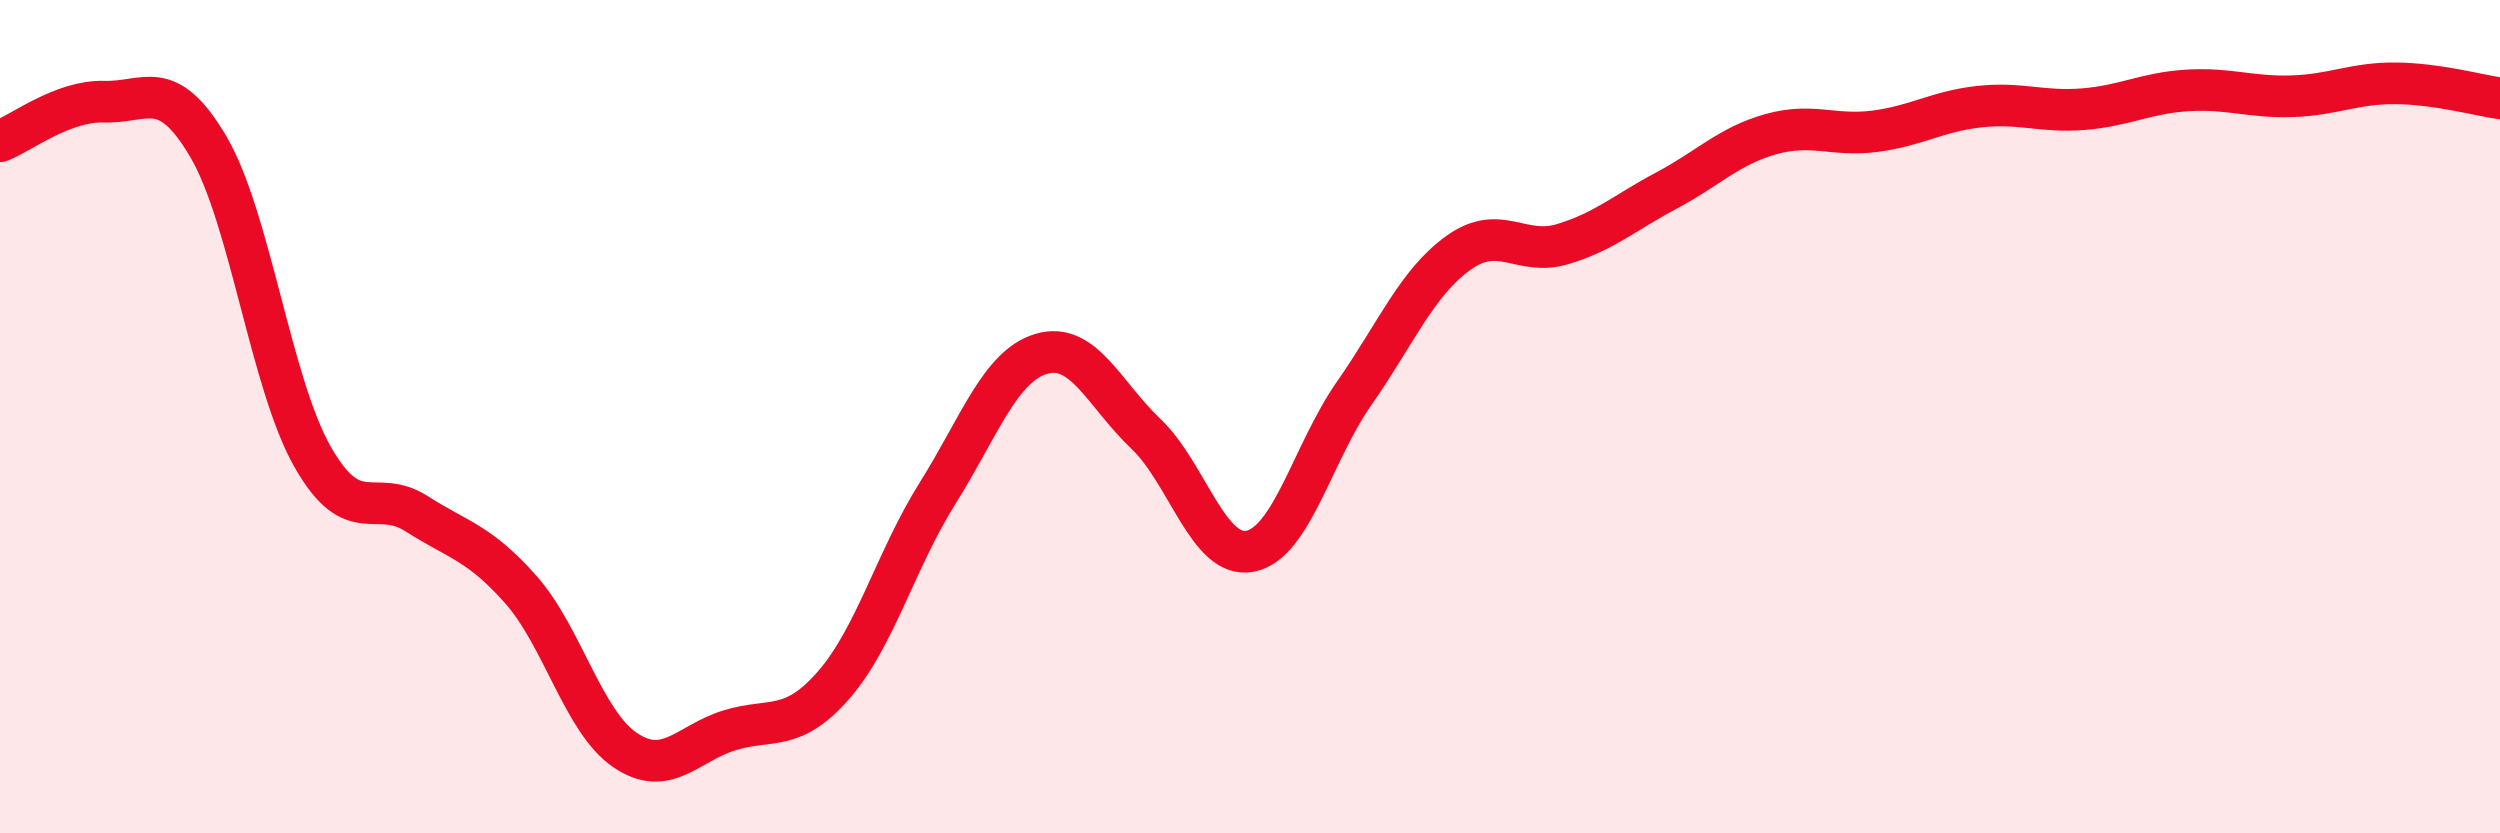
    <svg width="60" height="20" viewBox="0 0 60 20" xmlns="http://www.w3.org/2000/svg">
      <path
        d="M 0,3.39 C 0.5,3.2 1.5,2.41 2.5,2.44 C 3.5,2.47 4,1.82 5,3.52 C 6,5.22 6.5,9.2 7.5,10.96 C 8.5,12.72 9,11.69 10,12.33 C 11,12.97 11.5,13.02 12.5,14.15 C 13.5,15.28 14,17.32 15,18 C 16,18.68 16.5,17.84 17.5,17.53 C 18.5,17.22 19,17.59 20,16.45 C 21,15.31 21.5,13.43 22.5,11.84 C 23.5,10.25 24,8.78 25,8.49 C 26,8.2 26.5,9.46 27.5,10.41 C 28.5,11.36 29,13.42 30,13.23 C 31,13.04 31.5,10.87 32.5,9.44 C 33.5,8.01 34,6.79 35,6.07 C 36,5.35 36.5,6.16 37.5,5.86 C 38.5,5.56 39,5.1 40,4.57 C 41,4.04 41.5,3.5 42.5,3.22 C 43.5,2.94 44,3.28 45,3.15 C 46,3.02 46.5,2.67 47.5,2.56 C 48.5,2.45 49,2.7 50,2.62 C 51,2.54 51.5,2.23 52.5,2.17 C 53.5,2.11 54,2.34 55,2.31 C 56,2.28 56.5,1.99 57.5,2 C 58.5,2.01 59.5,2.29 60,2.36L60 20L0 20Z"
        fill="#EB0A25"
        opacity="0.1"
        stroke-linecap="round"
        stroke-linejoin="round"
      />
      <path
        d="M 0,3.39 C 0.5,3.2 1.5,2.41 2.5,2.44 C 3.5,2.47 4,1.82 5,3.52 C 6,5.22 6.5,9.2 7.5,10.96 C 8.5,12.72 9,11.69 10,12.33 C 11,12.97 11.5,13.02 12.5,14.15 C 13.5,15.28 14,17.32 15,18 C 16,18.68 16.5,17.84 17.5,17.53 C 18.5,17.22 19,17.59 20,16.45 C 21,15.31 21.5,13.43 22.5,11.84 C 23.5,10.25 24,8.78 25,8.49 C 26,8.2 26.5,9.46 27.5,10.41 C 28.5,11.36 29,13.42 30,13.23 C 31,13.04 31.5,10.87 32.5,9.44 C 33.5,8.01 34,6.79 35,6.07 C 36,5.35 36.5,6.16 37.5,5.86 C 38.5,5.56 39,5.1 40,4.57 C 41,4.04 41.5,3.5 42.5,3.22 C 43.5,2.94 44,3.28 45,3.15 C 46,3.02 46.5,2.67 47.5,2.56 C 48.5,2.45 49,2.7 50,2.62 C 51,2.54 51.5,2.23 52.5,2.17 C 53.5,2.11 54,2.34 55,2.31 C 56,2.28 56.5,1.99 57.5,2 C 58.5,2.01 59.5,2.29 60,2.36"
        stroke="#EB0A25"
        stroke-width="1"
        fill="none"
        stroke-linecap="round"
        stroke-linejoin="round"
      />
    </svg>
  